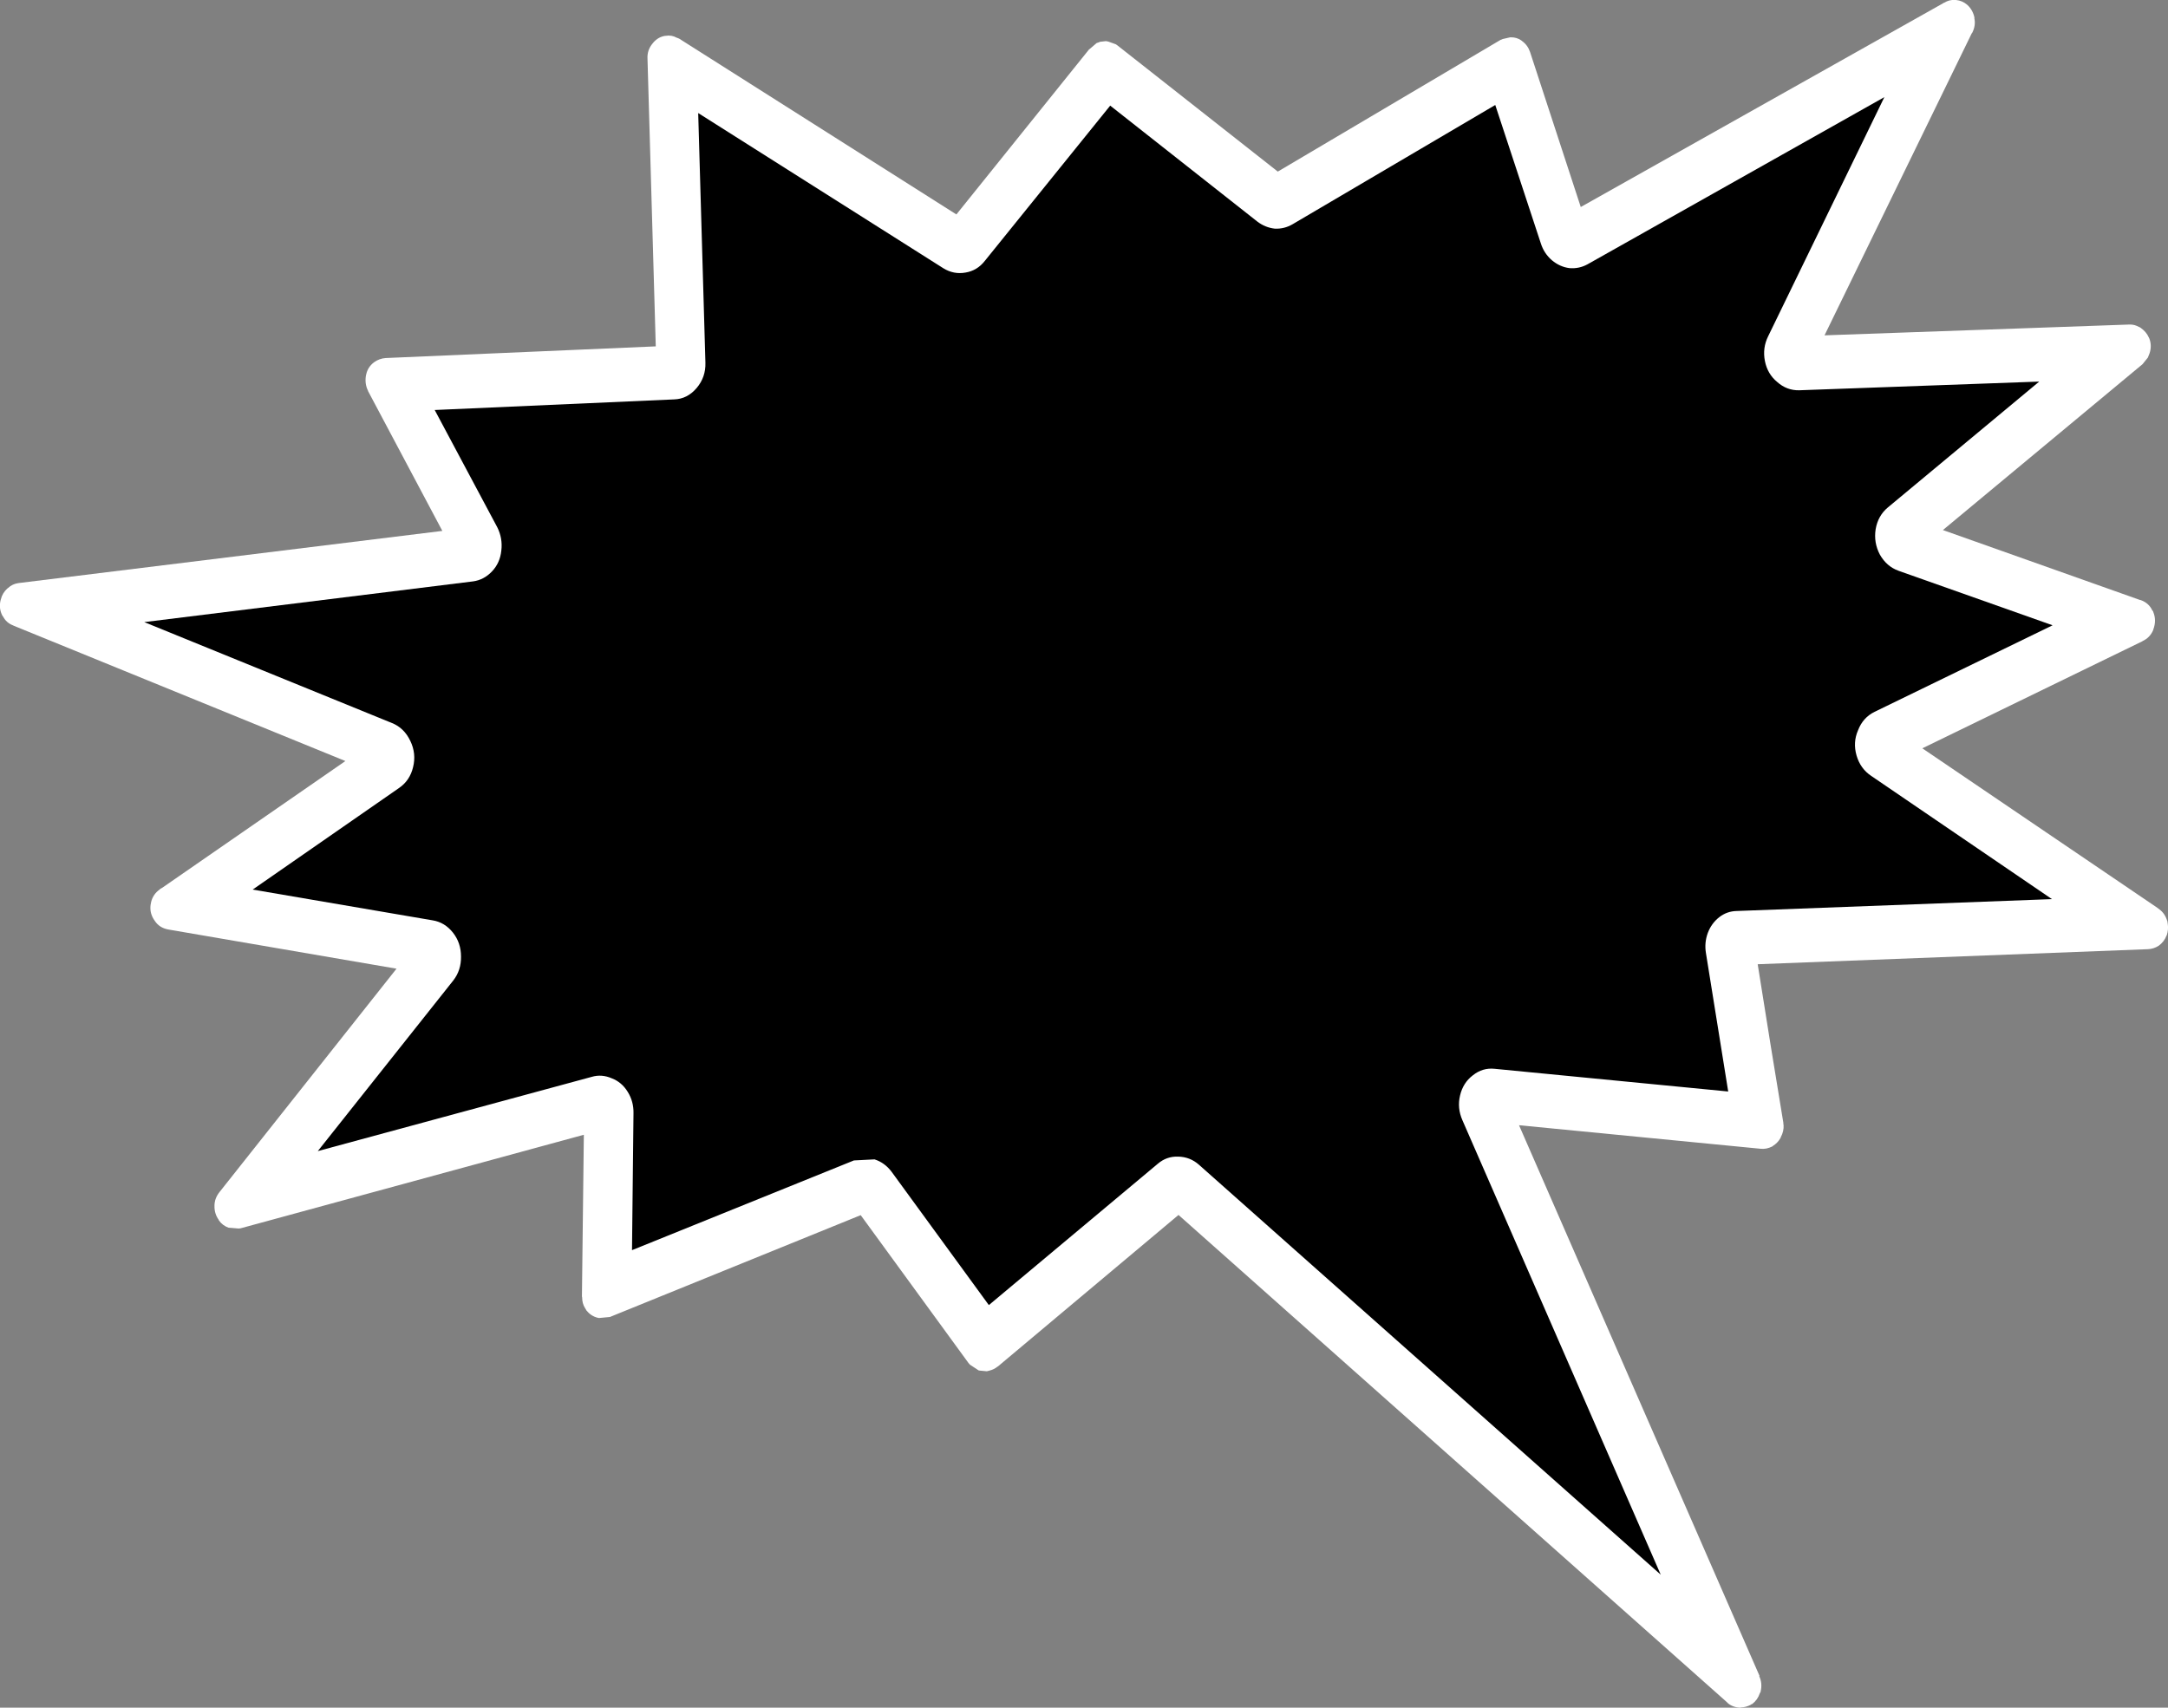 <?xml version="1.0" encoding="UTF-8" standalone="no"?>
<svg xmlns:xlink="http://www.w3.org/1999/xlink" height="402.55px" width="510.95px" xmlns="http://www.w3.org/2000/svg">
  <rect width="100%" height="100%" fill="#808080" stroke="none"/>
  <g transform="matrix(1.0, 0.0, 0.0, 1.0, 251.25, 196.15)">
    <path d="M102.9 -186.95 L104.65 -187.35 104.75 -187.35 104.95 -187.35 Q106.2 -187.35 107.25 -186.65 L107.5 -186.45 Q108.8 -185.5 109.35 -183.9 L121.3 -147.35 206.65 -195.35 206.85 -195.5 206.95 -195.5 Q208.15 -196.25 209.45 -196.15 L209.6 -196.15 209.75 -196.15 Q211.25 -196.0 212.4 -195.0 L212.45 -194.95 Q213.75 -193.75 214.1 -191.9 L214.05 -191.9 Q214.45 -190.15 213.55 -188.4 L213.45 -188.3 178.75 -117.1 250.65 -119.65 250.75 -119.65 Q251.9 -119.65 252.9 -119.05 L252.8 -119.1 253.0 -119.05 253.05 -119.0 253.1 -118.95 253.3 -118.85 253.35 -118.8 Q254.6 -117.9 255.15 -116.65 L255.3 -116.35 Q255.95 -114.65 255.35 -112.85 L254.95 -111.85 253.7 -110.3 206.65 -71.2 253.15 -54.7 253.25 -54.7 Q255.2 -54.0 256.0 -52.25 L256.2 -52.05 256.2 -51.95 Q257.05 -49.95 256.25 -47.8 L256.2 -47.6 Q255.45 -45.85 253.75 -45.05 L253.6 -44.95 201.8 -19.75 257.35 17.95 257.35 18.0 257.45 18.05 257.55 18.1 257.65 18.2 Q259.0 19.2 259.5 20.9 L259.55 21.0 259.65 21.7 Q259.85 22.95 259.4 24.35 L259.35 24.4 Q258.8 25.85 257.5 26.8 256.3 27.55 255.0 27.6 L163.0 31.15 Q165.95 49.85 169.05 68.55 L169.05 68.7 169.05 68.85 169.05 68.9 169.1 68.95 169.1 69.05 Q169.2 70.5 168.45 71.9 L168.4 72.05 168.35 72.15 Q167.7 73.3 166.55 74.0 L166.55 74.05 166.5 74.05 166.45 74.1 Q165.05 74.8 163.7 74.65 L106.75 69.1 163.45 198.95 163.35 198.95 Q164.15 200.65 163.7 202.55 L163.7 202.65 163.5 203.0 Q163.0 204.55 161.7 205.55 L161.6 205.55 161.3 205.75 Q160.25 206.3 159.05 206.35 L158.9 206.4 158.8 206.4 Q157.0 206.3 155.8 205.2 L155.85 205.2 26.5 90.25 -16.05 125.95 -16.15 126.0 Q-17.0 126.7 -18.1 126.95 L-18.05 126.95 -18.5 127.05 -18.65 127.1 -18.7 127.1 -20.25 126.95 -20.6 126.9 -22.65 125.55 -23.0 125.15 -48.4 90.3 -107.5 114.3 -110.1 114.55 -110.25 114.5 -110.35 114.5 Q-111.95 114.1 -112.95 112.85 L-112.95 112.9 -113.4 112.15 Q-114.05 111.1 -114.05 109.7 L-114.1 109.45 -114.1 109.35 -113.65 71.35 -194.55 93.4 -195.0 93.45 -197.4 93.25 Q-198.8 92.75 -199.65 91.55 L-199.7 91.45 -199.7 91.4 Q-200.75 89.95 -200.7 88.1 L-200.7 87.95 Q-200.65 86.3 -199.55 84.9 L-157.8 32.2 -211.65 22.95 Q-213.7 22.55 -214.75 20.95 -216.05 19.2 -215.75 17.1 L-215.65 16.6 -215.65 16.55 Q-215.2 14.6 -213.5 13.45 L-213.6 13.45 -213.05 13.15 -169.85 -16.75 -248.15 -48.7 -248.1 -48.7 Q-249.75 -49.3 -250.55 -50.85 L-250.65 -50.95 Q-251.6 -52.7 -251.1 -54.7 L-251.05 -54.85 Q-250.7 -56.35 -249.5 -57.45 L-249.55 -57.4 -249.4 -57.5 Q-248.35 -58.5 -246.9 -58.7 L-147.0 -71.0 -164.5 -103.95 -164.5 -104.0 Q-165.4 -105.8 -164.95 -107.9 L-164.95 -107.85 Q-164.6 -109.6 -163.1 -110.75 -161.85 -111.65 -160.35 -111.75 L-96.7 -114.5 -98.65 -182.35 Q-98.75 -184.35 -97.45 -185.9 L-97.25 -186.15 Q-96.1 -187.45 -94.5 -187.7 L-94.4 -187.7 Q-92.95 -187.95 -91.75 -187.25 L-91.7 -187.25 -91.2 -187.05 -25.85 -145.6 5.5 -184.6 5.45 -184.5 7.2 -186.0 7.8 -186.2 8.0 -186.3 9.35 -186.45 9.45 -186.45 9.95 -186.35 11.75 -185.7 12.1 -185.45 49.9 -155.7 102.4 -186.75 102.9 -186.95" fill="#ffffff" fill-rule="evenodd" stroke="none"/>
    <path d="M114.5 -134.8 Q116.35 -133.25 118.6 -132.95 120.9 -132.75 122.9 -133.85 L192.85 -173.25 165.45 -116.85 Q164.1 -114.1 164.7 -111.05 165.3 -108.0 167.6 -106.1 169.85 -104.1 172.75 -104.15 L229.35 -106.2 193.7 -76.55 Q191.35 -74.6 190.8 -71.4 190.3 -68.25 191.8 -65.4 193.4 -62.6 196.2 -61.6 L232.5 -48.75 190.55 -28.35 Q187.8 -27.0 186.65 -24.0 185.4 -21.15 186.3 -18.05 187.2 -14.95 189.75 -13.25 L232.35 15.8 158.05 18.6 Q155.75 18.65 153.95 20.05 152.1 21.5 151.25 23.75 150.4 26.05 150.8 28.5 L156.05 61.15 101.0 55.8 Q98.15 55.5 95.85 57.35 93.55 59.1 92.85 62.1 92.15 65.05 93.4 67.9 L140.15 175.05 31.3 78.4 Q29.2 76.55 26.4 76.5 23.7 76.4 21.6 78.2 L-18.2 111.5 -41.1 80.1 Q-42.75 77.9 -45.15 77.15 L-50.0 77.4 -102.3 98.55 -101.95 66.25 Q-101.9 63.5 -103.3 61.25 -104.7 58.95 -107.05 58.05 -109.45 57.0 -111.8 57.7 L-176.35 75.2 -144.4 34.95 Q-142.55 32.55 -142.6 29.35 -142.6 26.1 -144.5 23.7 -146.45 21.25 -149.3 20.8 L-191.7 13.55 -157.2 -10.4 Q-154.65 -12.15 -153.9 -15.3 -153.1 -18.5 -154.55 -21.5 -156.0 -24.55 -158.85 -25.7 L-217.25 -49.5 -139.75 -59.1 Q-137.2 -59.45 -135.3 -61.45 -133.4 -63.45 -133.1 -66.35 -132.75 -69.25 -134.05 -71.85 L-148.8 -99.5 -92.35 -102.0 Q-89.25 -102.1 -87.05 -104.7 -84.9 -107.25 -85.0 -110.65 L-86.7 -169.5 -28.9 -132.9 Q-26.45 -131.4 -23.7 -131.9 -20.95 -132.35 -19.15 -134.65 L10.4 -171.25 45.1 -143.9 Q46.95 -142.5 49.2 -142.25 51.45 -142.15 53.4 -143.3 L101.15 -171.4 111.9 -138.75 Q112.65 -136.4 114.5 -134.8" fill="#000000" fill-rule="evenodd" stroke="none"/>
  </g>
</svg>
